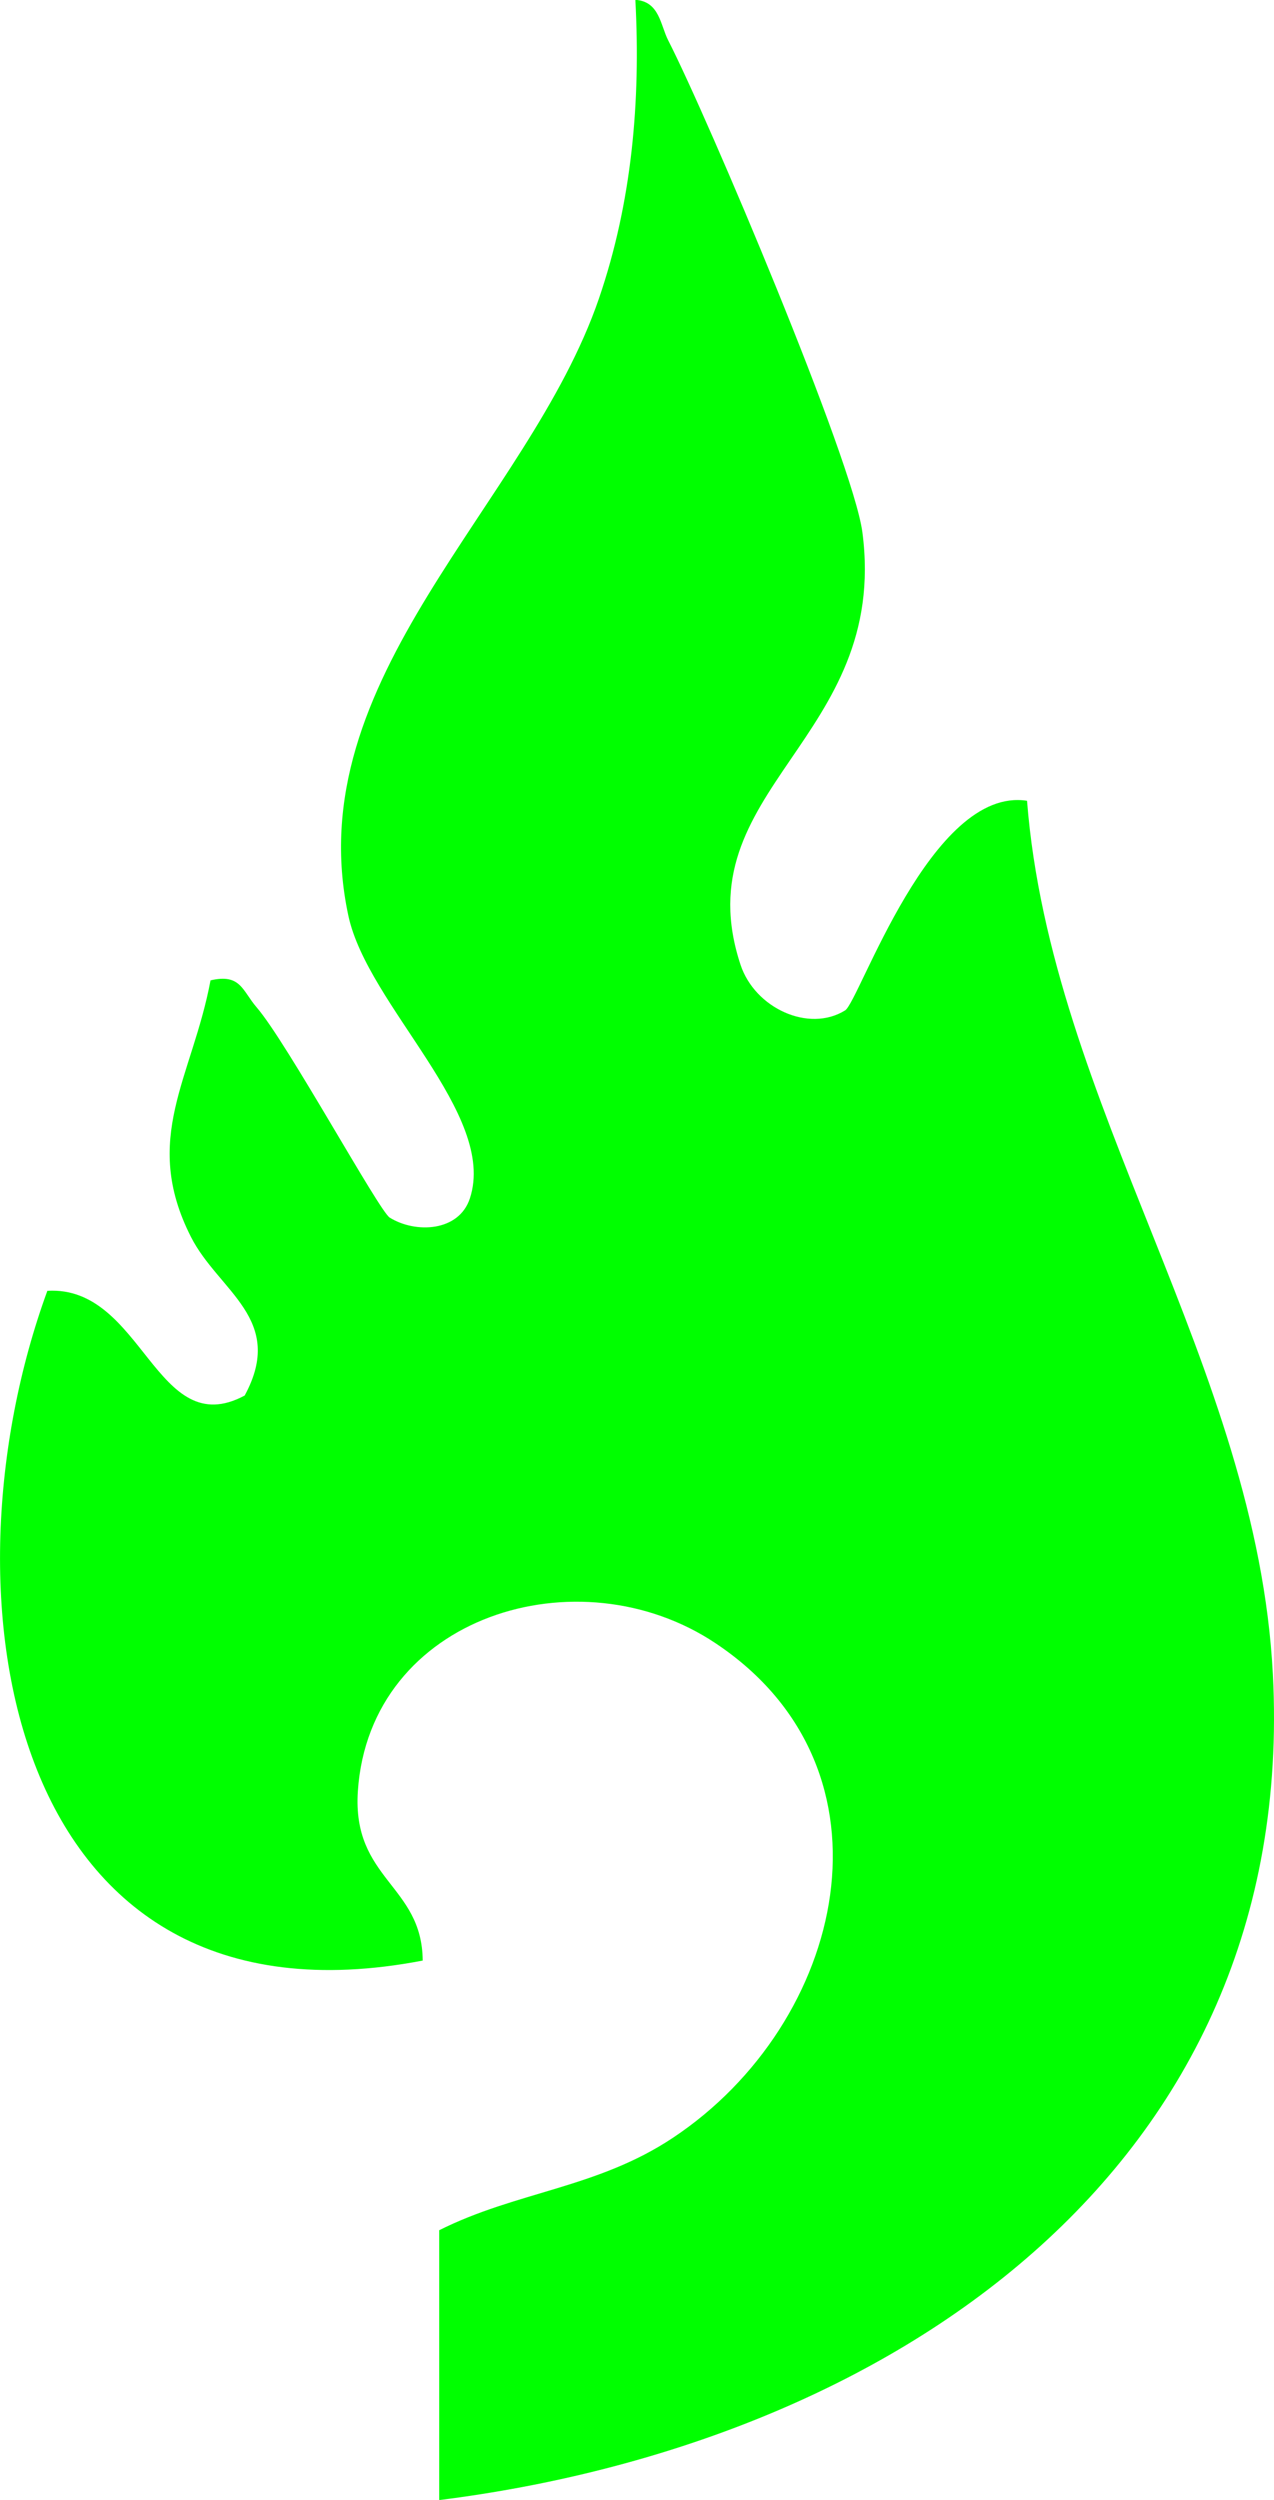 <?xml version="1.0" encoding="UTF-8"?>
<svg xmlns="http://www.w3.org/2000/svg" id="Ebene_2" viewBox="0 0 78 153">
  <defs>
    <style>.cls-1{fill:lime;}</style>
  </defs>
  <g id="Ebene_1-2">
    <path class="cls-1" d="M26.88,136.5c4.73-2.38,9.68-2.57,14.33-5.67,10.54-7.01,14.23-22.51,2.6-30.26-8.39-5.6-21.18-1.67-21.9,9.05-.36,5.41,3.94,5.74,3.97,10.37C.41,124.89-3.94,97.7,2.9,79c5.87-.34,6.63,9.33,12.08,6.41,2.54-4.68-1.6-6.38-3.29-9.71-3.06-6.03.08-9.73,1.2-15.7,1.85-.43,1.94.63,2.83,1.66,1.86,2.16,7.49,12.46,8.14,12.86,1.58.98,4.24.87,4.91-1.18,1.69-5.16-6.26-11.79-7.44-17.29-3.14-14.59,10.99-25.11,15.34-37.78,2.02-5.9,2.56-12.07,2.23-18.28,1.48.1,1.53,1.54,2.01,2.48,2.44,4.76,11.31,25.72,11.89,30.11,1.66,12.69-11.01,15.72-7.46,26.47.88,2.65,4.17,4.17,6.4,2.79.87-.54,5.27-13.75,11.14-12.83,1.46,18.61,14.07,34.55,15.05,53.45,1.57,30.38-23.62,47.1-51.04,50.55v-16.5Z"></path>
  </g>
</svg>
